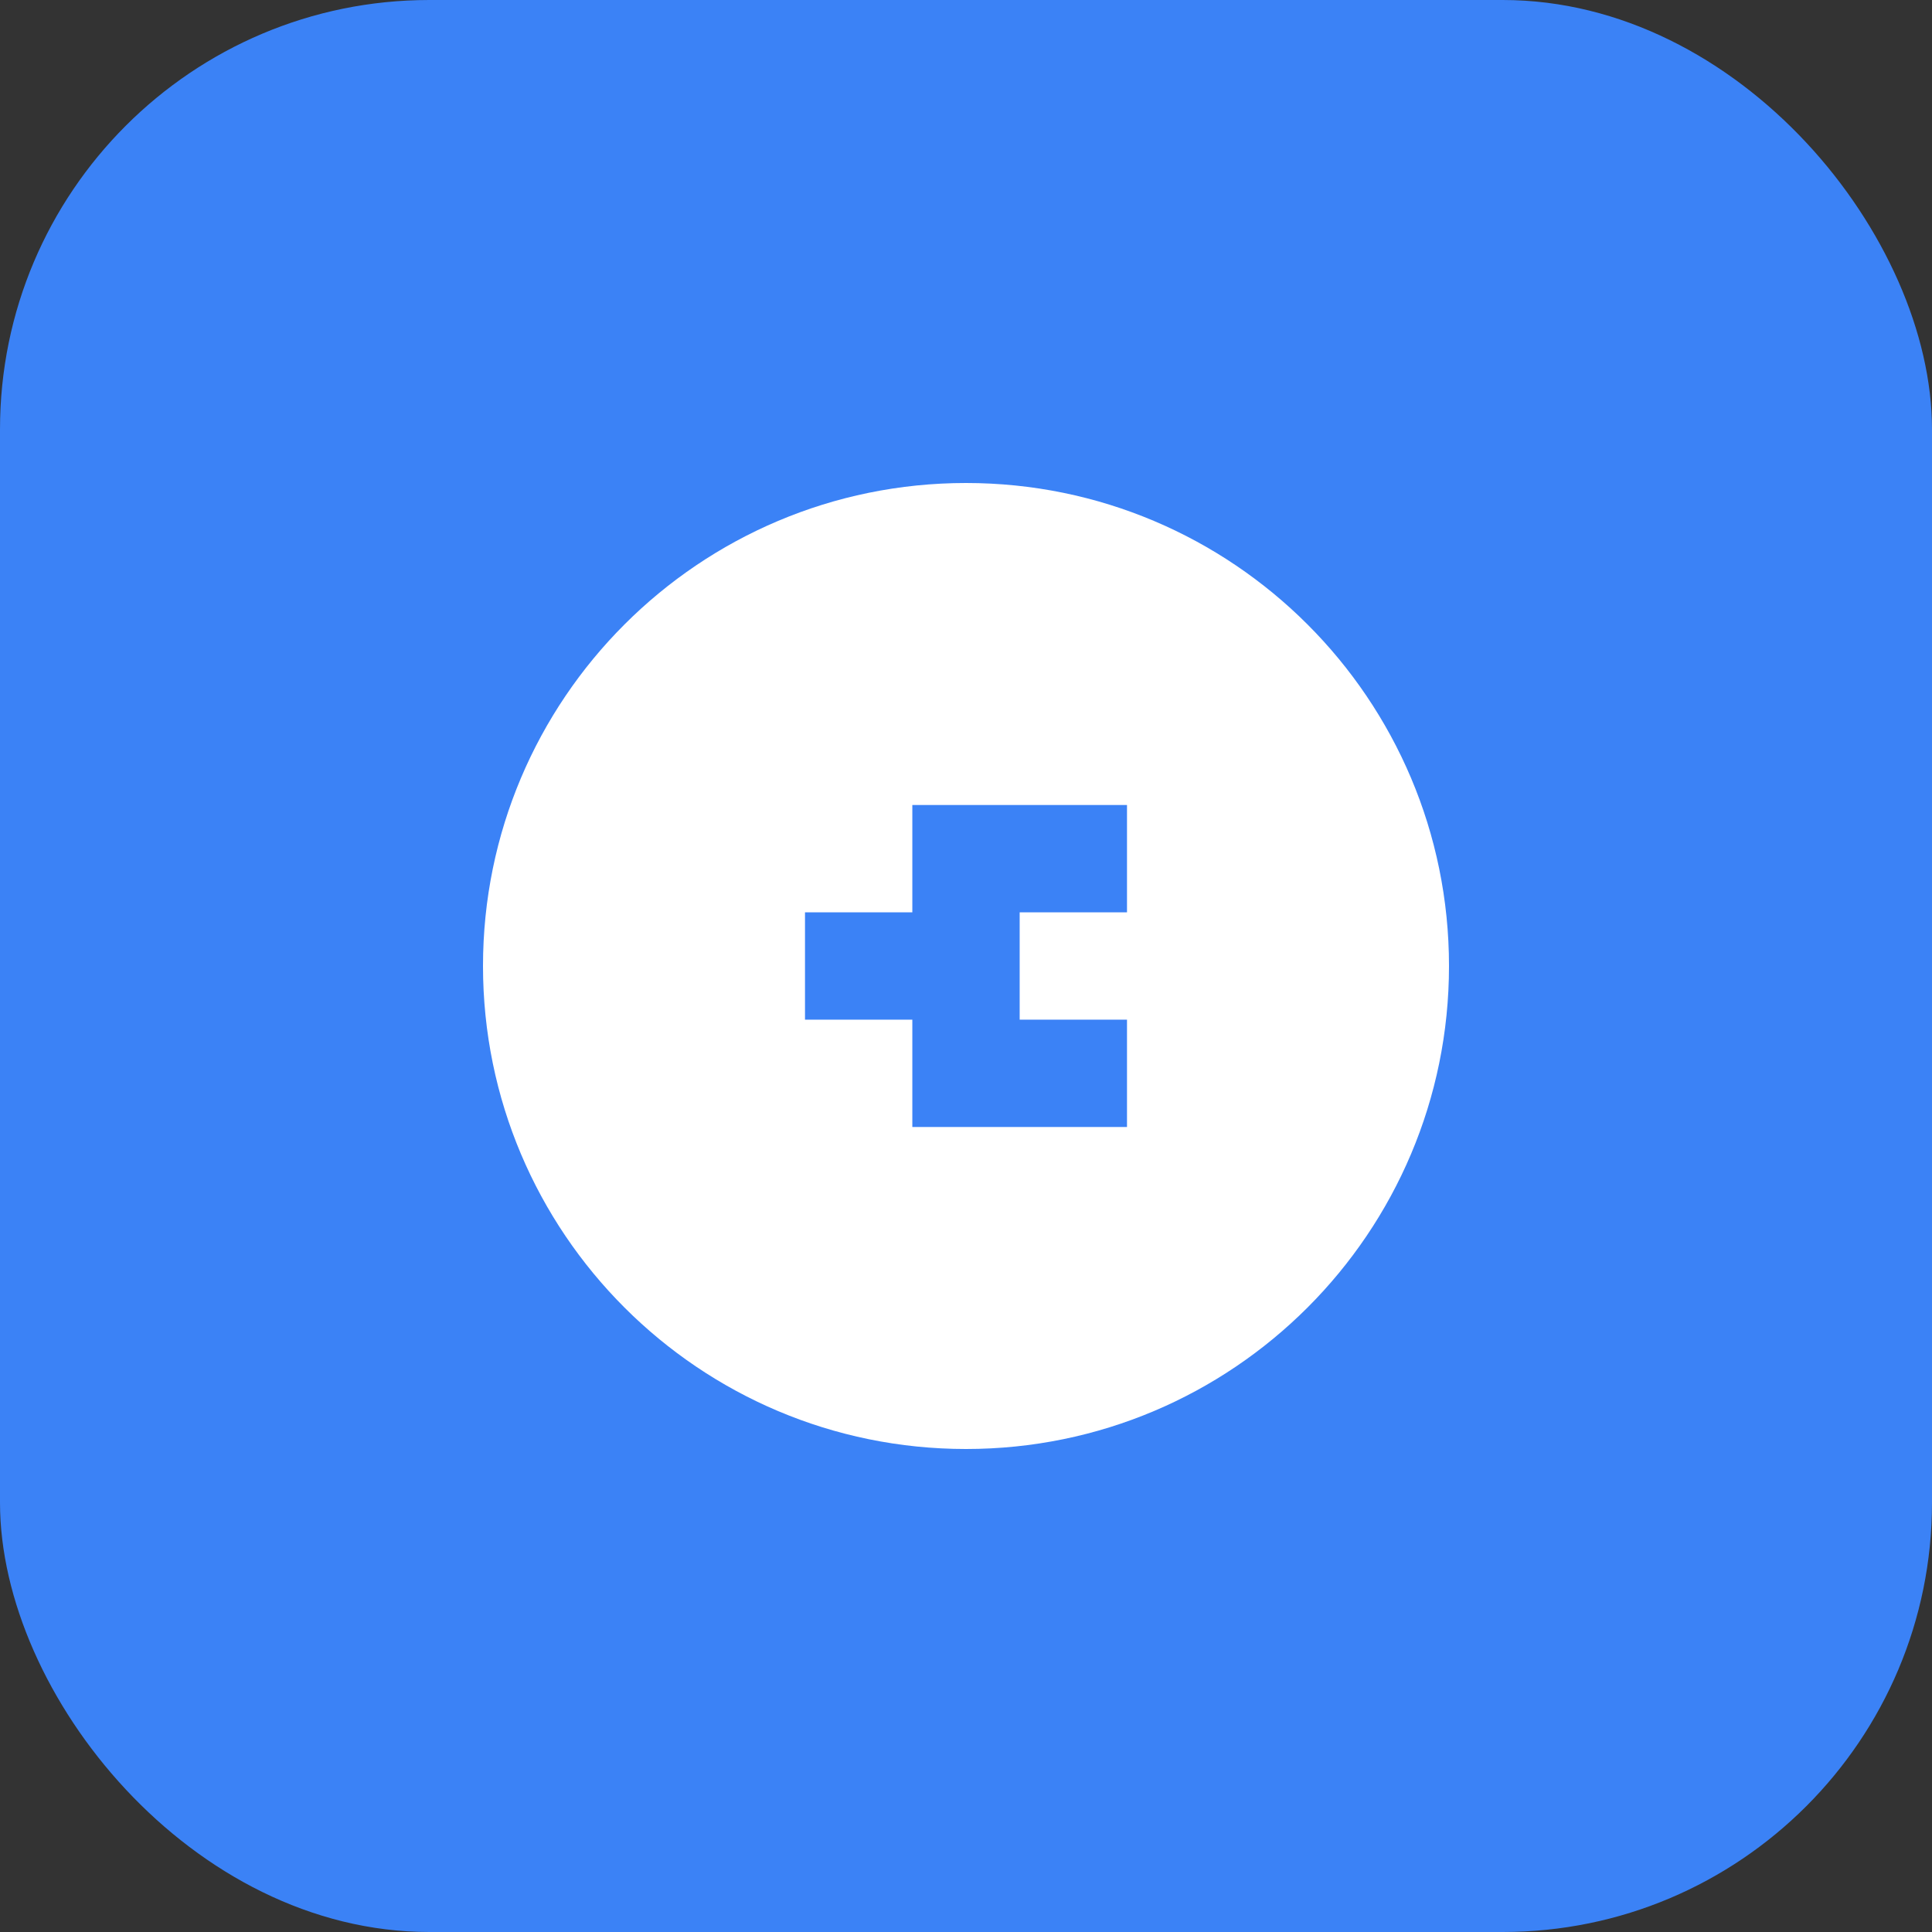 <svg width="180" height="180" viewBox="0 0 180 180" fill="none" xmlns="http://www.w3.org/2000/svg">
<rect x="0" y="0" width="180" height="180" fill="#333333" stroke="none"/>
<rect width="180" height="180" rx="40" fill="#3B82F6"/>
<path d="M45 90C45 65.147 65.147 45 90 45C114.853 45 135 65.147 135 90C135 114.853 114.853 135 90 135C65.147 135 45 114.853 45 90Z" fill="white"/>
<path d="M75 75H105V85H95V95H105V105H85V95H75V85H85V75H75Z" fill="#3B82F6"/>
</svg>